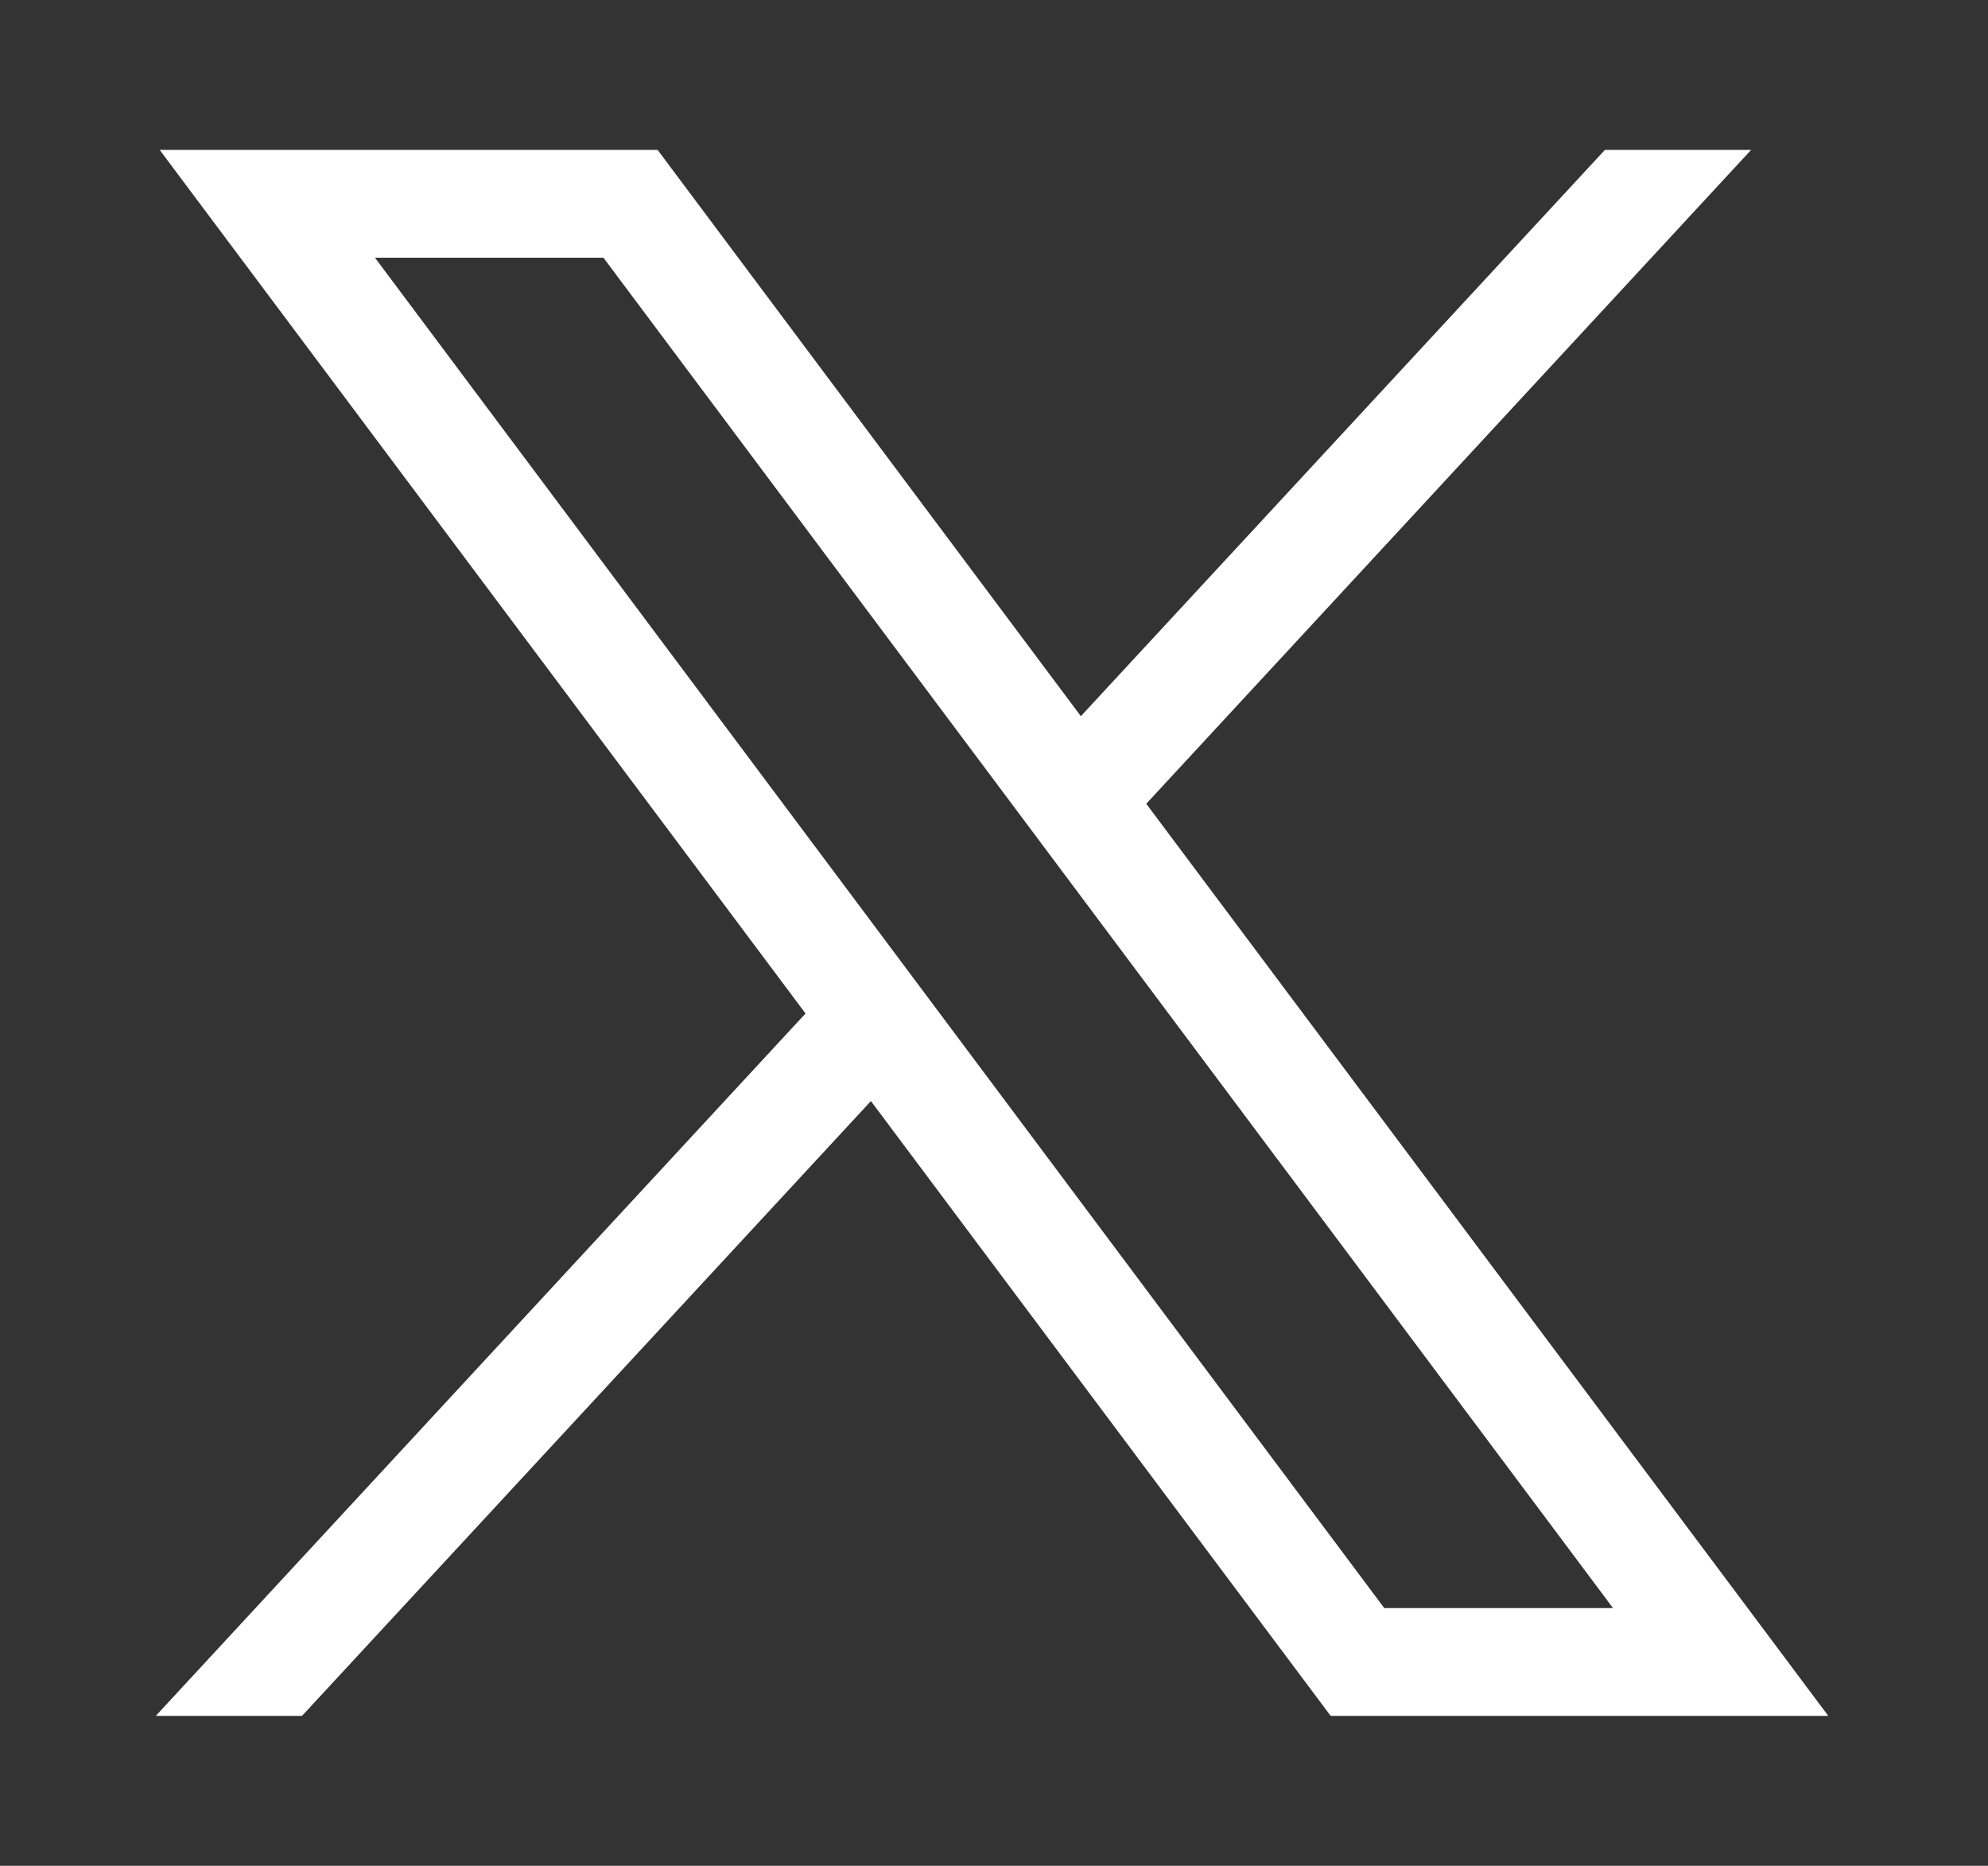 <?xml version="1.0" encoding="utf-8"?>
<!-- Generator: Adobe Illustrator 27.1.1, SVG Export Plug-In . SVG Version: 6.00 Build 0)  -->
<svg version="1.1" id="svg5" xmlns:svg="http://www.w3.org/2000/svg"
	 xmlns="http://www.w3.org/2000/svg" xmlns:xlink="http://www.w3.org/1999/xlink" x="0px" y="0px" viewBox="0 0 708.3 664.6"
	 style="enable-background:new 0 0 708.3 664.6;" xml:space="preserve">
<rect x="0" y="0" width="708.3" height="664.6" fill="#333333" stroke="none"/>
<style type="text/css">
	.st0{fill:#FFFFFF;}
</style>
<path id="path1009" class="st0" d="M56.9,53.4L287,361L55.5,611.2h52.1l202.7-219l163.8,219h177.3l-243-324.9L623.9,53.4h-52.1
	L385.1,255.1L234.3,53.4H56.9z M133.6,91.8H215l359.7,481h-81.5L133.6,91.8z"/>
</svg>
